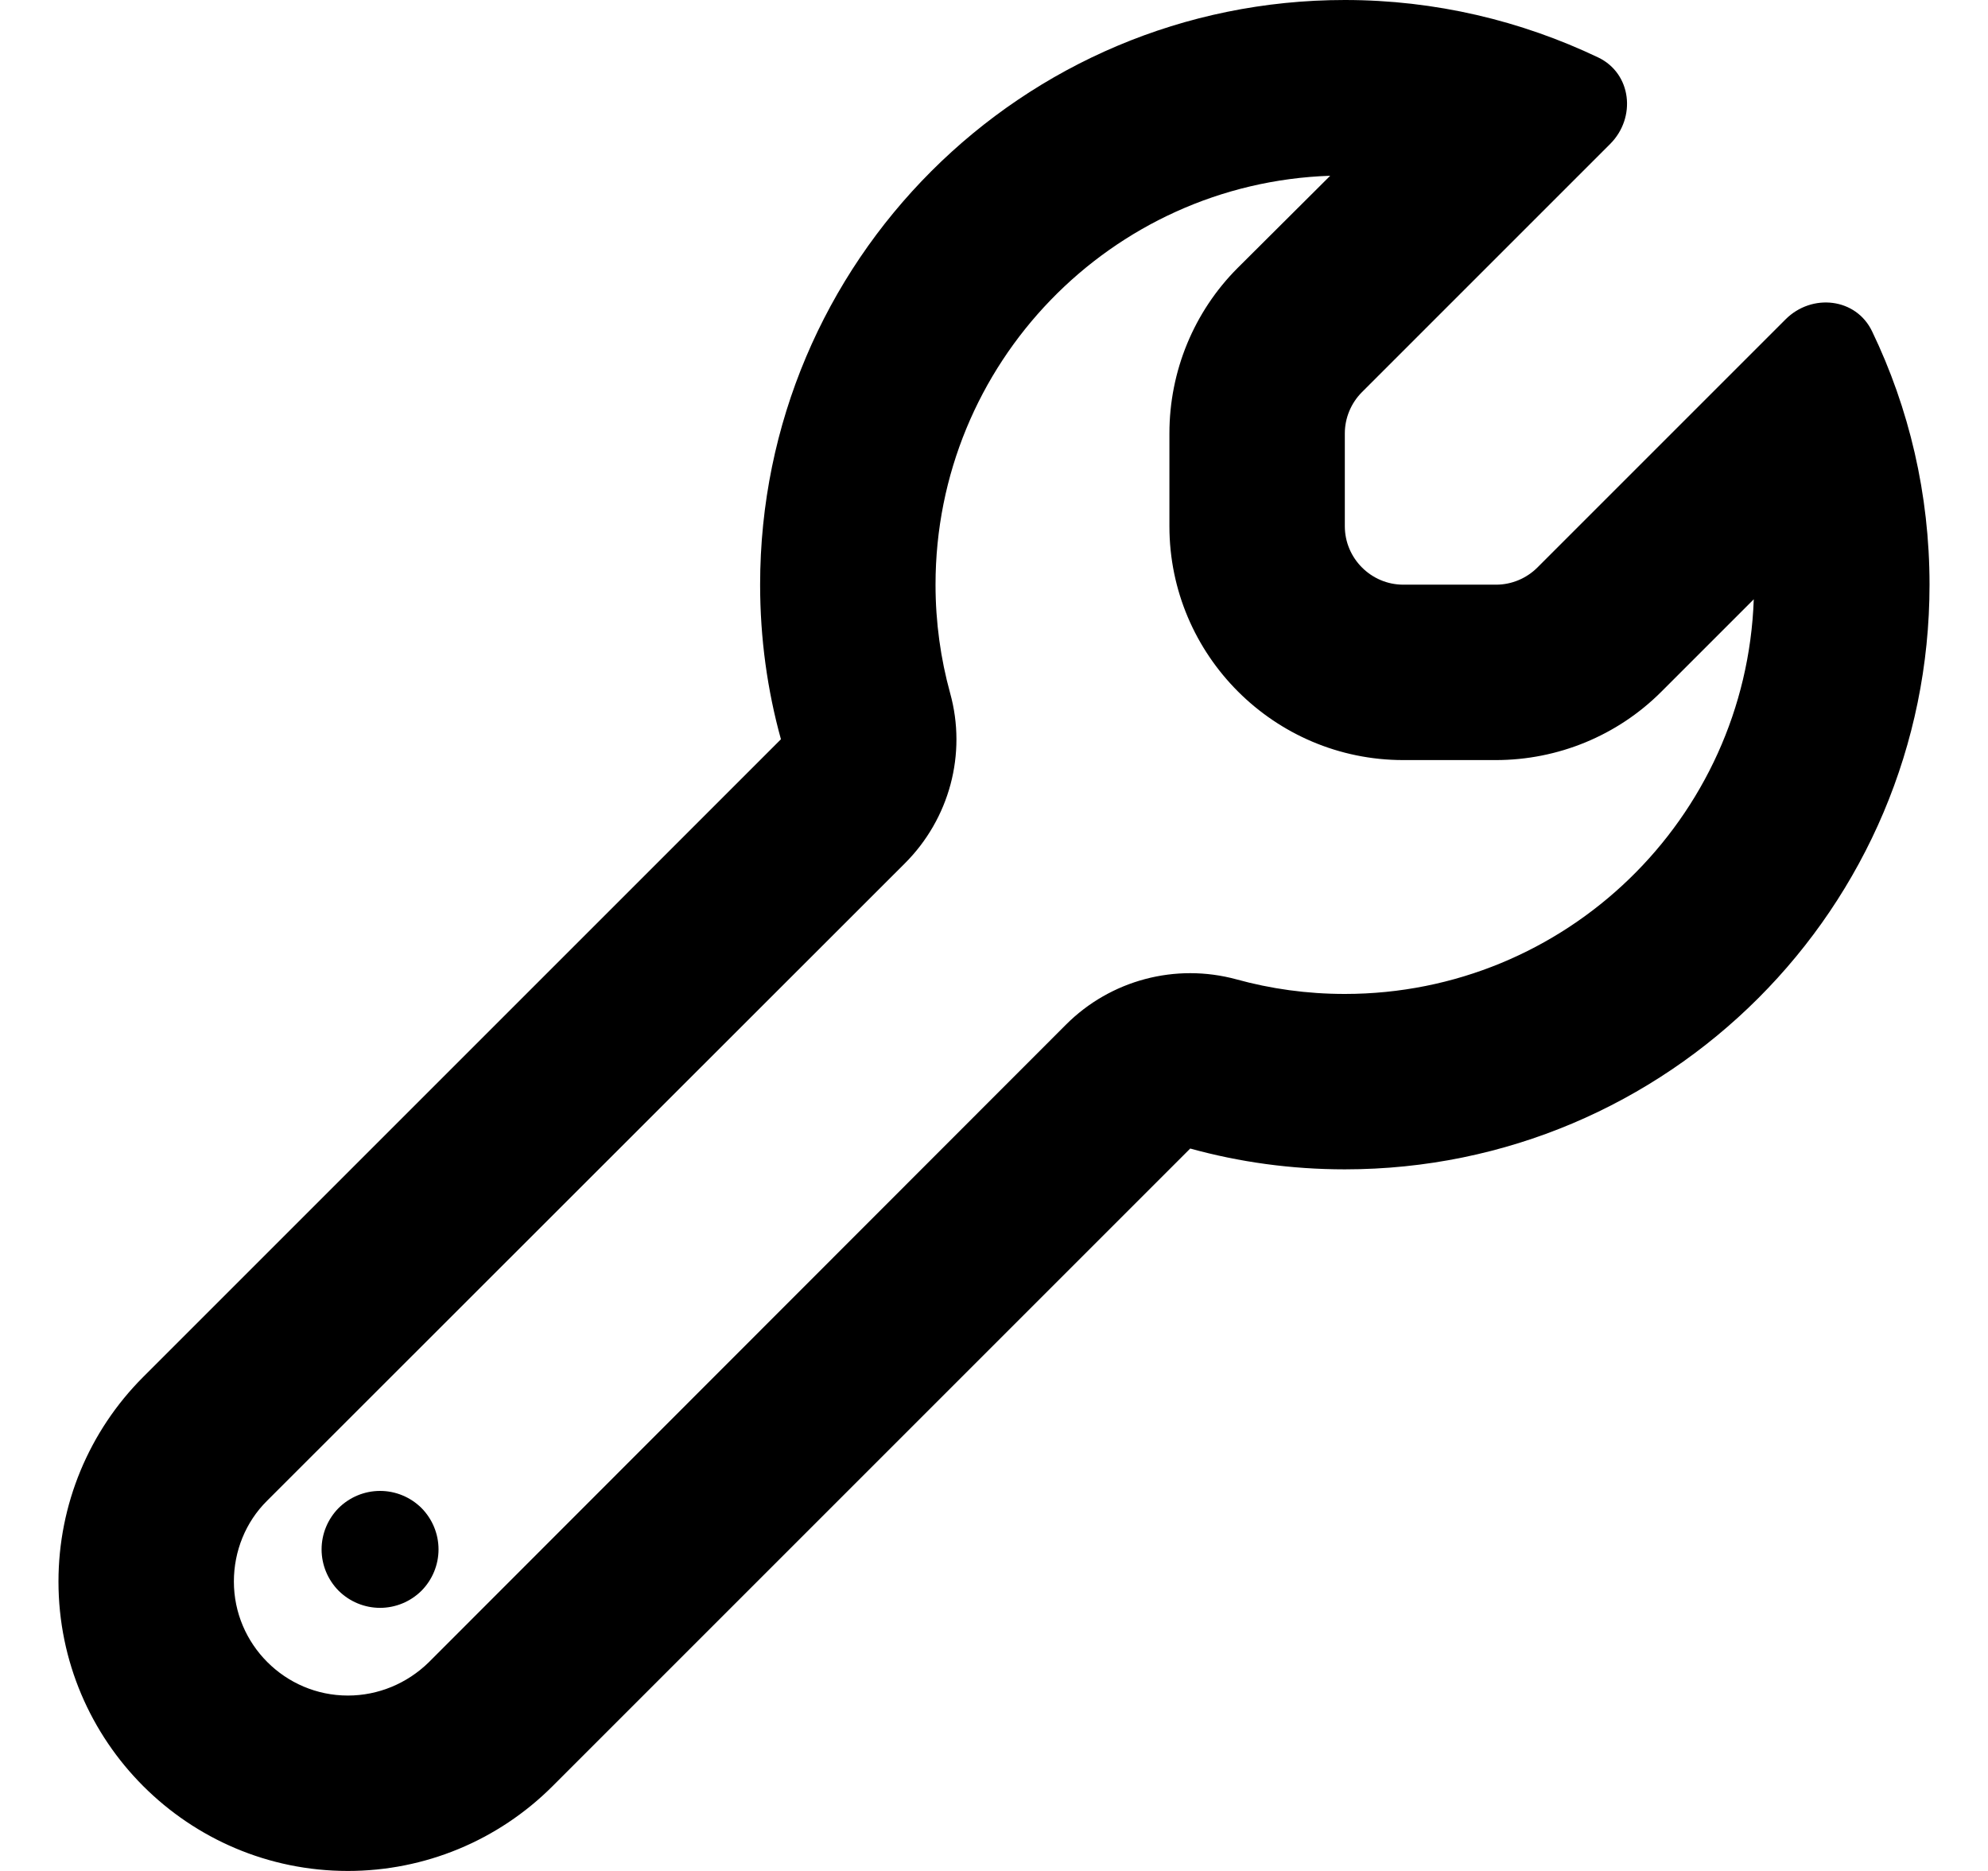 <?xml version="1.0" encoding="UTF-8"?>
<svg xmlns="http://www.w3.org/2000/svg" width="17" height="16" viewBox="0 0 17 16" fill="currentcolor">
  <path d="M10.572 8.375C10.866 8.456 11.175 8.5 11.5 8.5C13.391 8.5 14.931 7 14.997 5.125L14.206 5.916C13.831 6.291 13.322 6.5 12.791 6.5H12C10.897 6.5 10 5.603 10 4.5V3.706C10 3.175 10.209 2.666 10.584 2.291L11.375 1.503C9.5 1.566 8 3.109 8 5C8 5.322 8.044 5.634 8.125 5.928C8.269 6.447 8.119 7.003 7.737 7.384L2.284 12.834C2.1 13.016 2 13.266 2 13.525C2 14.062 2.438 14.5 2.975 14.5C3.234 14.5 3.481 14.397 3.666 14.216L9.116 8.762C9.497 8.381 10.053 8.234 10.572 8.375ZM13.769 1.231L11.647 3.353C11.553 3.447 11.5 3.575 11.5 3.706V4.5C11.5 4.775 11.725 5 12 5H12.794C12.925 5 13.053 4.947 13.147 4.853L15.269 2.731C15.494 2.506 15.872 2.547 16.009 2.834C16.325 3.491 16.5 4.225 16.5 5C16.5 7.763 14.262 10 11.5 10C11.041 10 10.597 9.938 10.178 9.822L4.725 15.275C4.259 15.741 3.631 16 2.975 16C1.609 16 0.5 14.891 0.5 13.525C0.5 12.869 0.759 12.241 1.225 11.775L6.678 6.322C6.562 5.903 6.5 5.459 6.5 5C6.5 2.237 8.738 0 11.5 0C12.275 0 13.009 0.178 13.666 0.491C13.953 0.628 13.994 1.006 13.769 1.231ZM3.25 12.75C3.383 12.75 3.51 12.803 3.604 12.896C3.697 12.99 3.75 13.117 3.75 13.25C3.75 13.383 3.697 13.51 3.604 13.604C3.51 13.697 3.383 13.75 3.25 13.75C3.117 13.75 2.99 13.697 2.896 13.604C2.803 13.51 2.75 13.383 2.75 13.25C2.75 13.117 2.803 12.99 2.896 12.896C2.99 12.803 3.117 12.75 3.25 12.75Z"></path>
</svg>
